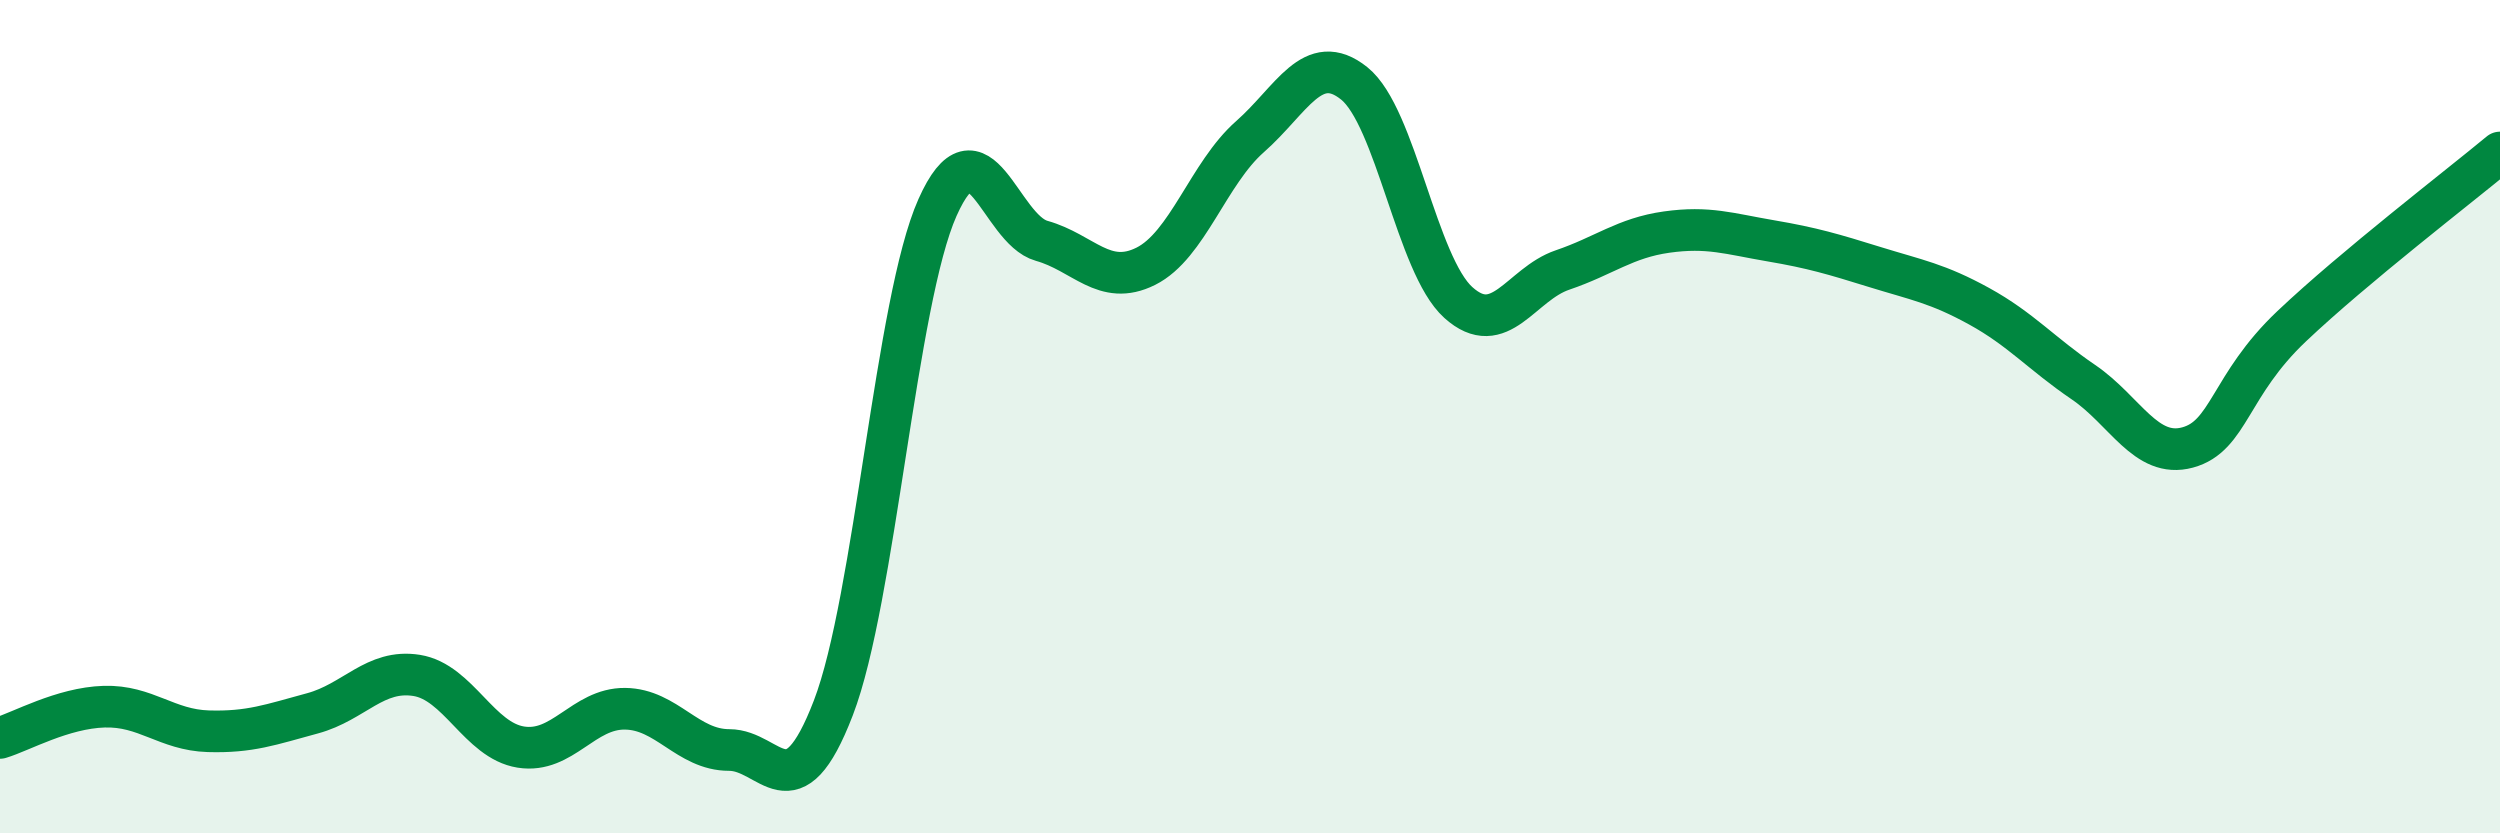 
    <svg width="60" height="20" viewBox="0 0 60 20" xmlns="http://www.w3.org/2000/svg">
      <path
        d="M 0,17.71 C 0.5,17.56 1.5,16.99 2.5,16.96 C 3.5,16.93 4,17.52 5,17.55 C 6,17.58 6.5,17.39 7.5,17.12 C 8.5,16.85 9,16.05 10,16.21 C 11,16.37 11.5,17.77 12.5,17.93 C 13.5,18.09 14,17 15,17.01 C 16,17.02 16.5,18 17.5,18 C 18.5,18 19,19.59 20,16.99 C 21,14.39 21.5,7.22 22.5,4.98 C 23.5,2.74 24,5.5 25,5.78 C 26,6.06 26.5,6.89 27.5,6.39 C 28.5,5.89 29,4.16 30,3.28 C 31,2.4 31.5,1.2 32.5,2 C 33.5,2.8 34,6.36 35,7.26 C 36,8.16 36.5,6.82 37.5,6.48 C 38.5,6.14 39,5.71 40,5.57 C 41,5.43 41.5,5.61 42.5,5.78 C 43.5,5.95 44,6.1 45,6.41 C 46,6.72 46.5,6.8 47.5,7.35 C 48.5,7.9 49,8.49 50,9.17 C 51,9.85 51.5,11.01 52.5,10.74 C 53.5,10.47 53.5,9.25 55,7.83 C 56.5,6.41 59,4.49 60,3.66L60 20L0 20Z"
        fill="#008740"
        opacity="0.1"
        stroke-linecap="round"
        stroke-linejoin="round"
      />
      <path
        d="M 0,17.71 C 0.5,17.56 1.5,16.99 2.5,16.96 C 3.5,16.93 4,17.52 5,17.55 C 6,17.58 6.5,17.39 7.5,17.12 C 8.5,16.85 9,16.05 10,16.21 C 11,16.37 11.5,17.77 12.5,17.93 C 13.5,18.09 14,17 15,17.01 C 16,17.02 16.5,18 17.5,18 C 18.5,18 19,19.59 20,16.99 C 21,14.39 21.5,7.22 22.5,4.98 C 23.5,2.74 24,5.5 25,5.78 C 26,6.06 26.5,6.89 27.5,6.39 C 28.5,5.89 29,4.16 30,3.28 C 31,2.4 31.5,1.2 32.5,2 C 33.5,2.8 34,6.36 35,7.26 C 36,8.16 36.5,6.82 37.5,6.48 C 38.5,6.14 39,5.71 40,5.57 C 41,5.43 41.5,5.61 42.5,5.78 C 43.5,5.95 44,6.1 45,6.41 C 46,6.72 46.5,6.8 47.5,7.35 C 48.5,7.9 49,8.49 50,9.17 C 51,9.85 51.5,11.01 52.5,10.74 C 53.5,10.47 53.5,9.25 55,7.83 C 56.5,6.41 59,4.49 60,3.66"
        stroke="#008740"
        stroke-width="1"
        fill="none"
        stroke-linecap="round"
        stroke-linejoin="round"
      />
    </svg>
  